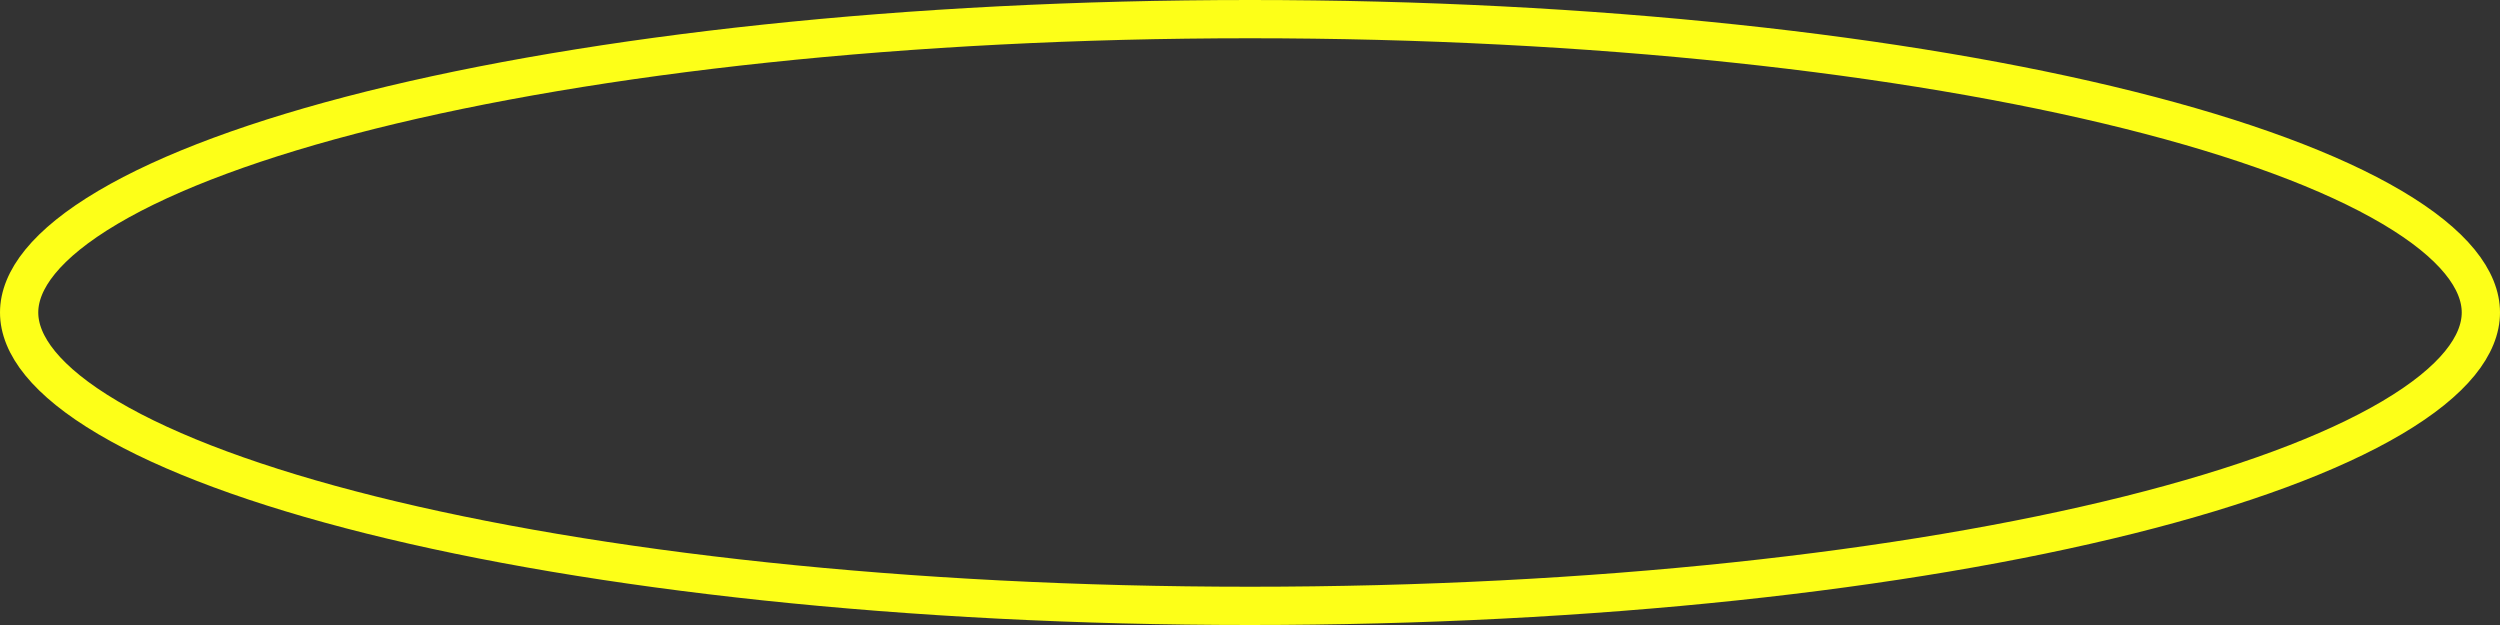 <svg xmlns="http://www.w3.org/2000/svg" width="196" height="49" viewBox="0 0 196 49" fill="none"><rect x="0" y="0" width="196" height="49" fill="#333333" stroke="none"/><path d="M98 1.5C124.976 1.5 149.348 4.235 166.933 8.631C175.736 10.832 182.754 13.429 187.535 16.255C192.417 19.14 194.5 21.975 194.5 24.5C194.5 27.025 192.417 29.86 187.535 32.745C182.754 35.571 175.736 38.168 166.933 40.369C149.348 44.765 124.976 47.5 98 47.5C71.024 47.5 46.652 44.765 29.067 40.369C20.264 38.168 13.246 35.571 8.465 32.745C3.583 29.86 1.5 27.025 1.5 24.5C1.5 21.975 3.583 19.14 8.465 16.255C13.246 13.429 20.264 10.832 29.067 8.631C46.652 4.235 71.024 1.5 98 1.5Z" stroke="#FDFF18" stroke-width="3"></path></svg>